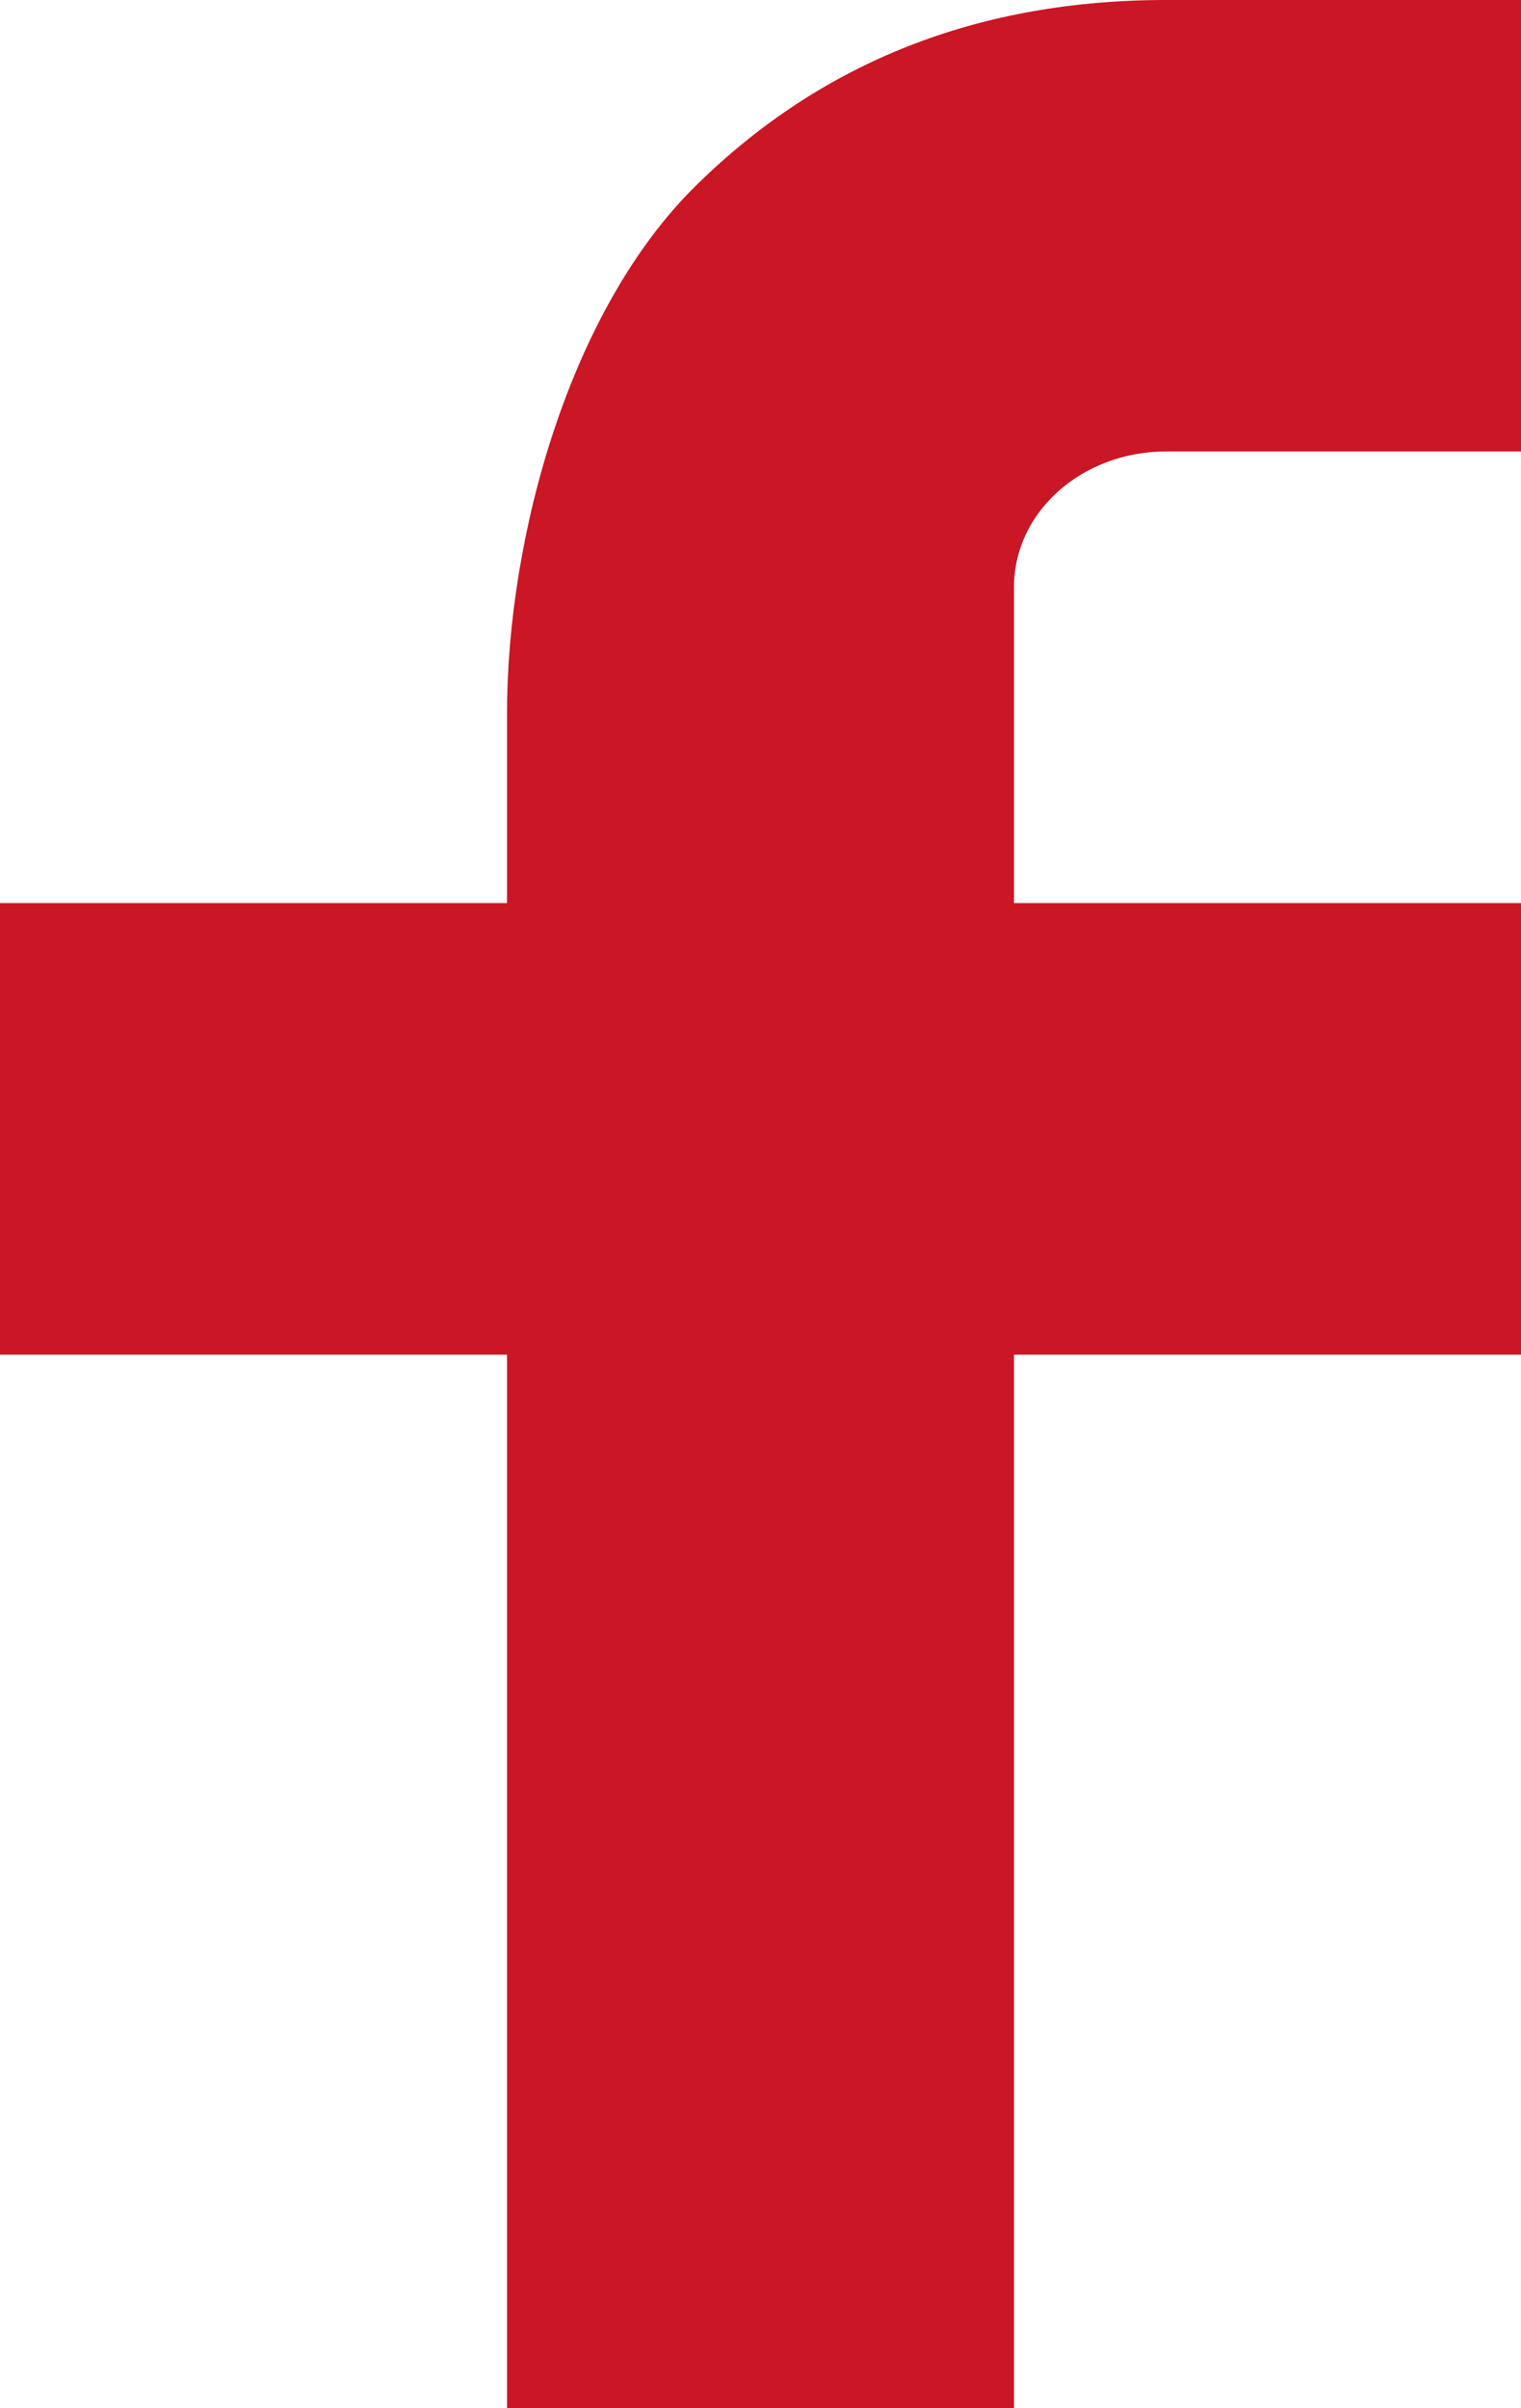 <svg xmlns="http://www.w3.org/2000/svg" width="12" height="19" viewBox="0 0 12 19" fill="none"><path d="M8 7.125H12V10.688H8V19H4V10.688H0V7.125H4V5.635C4 4.223 4.499 2.439 5.491 1.464C6.483 0.487 7.721 -0.001 9.205 9.61539e-07H12V3.562H9.2C8.536 3.562 8 4.04 8 4.63V7.125Z" fill="#CA1625"></path></svg>